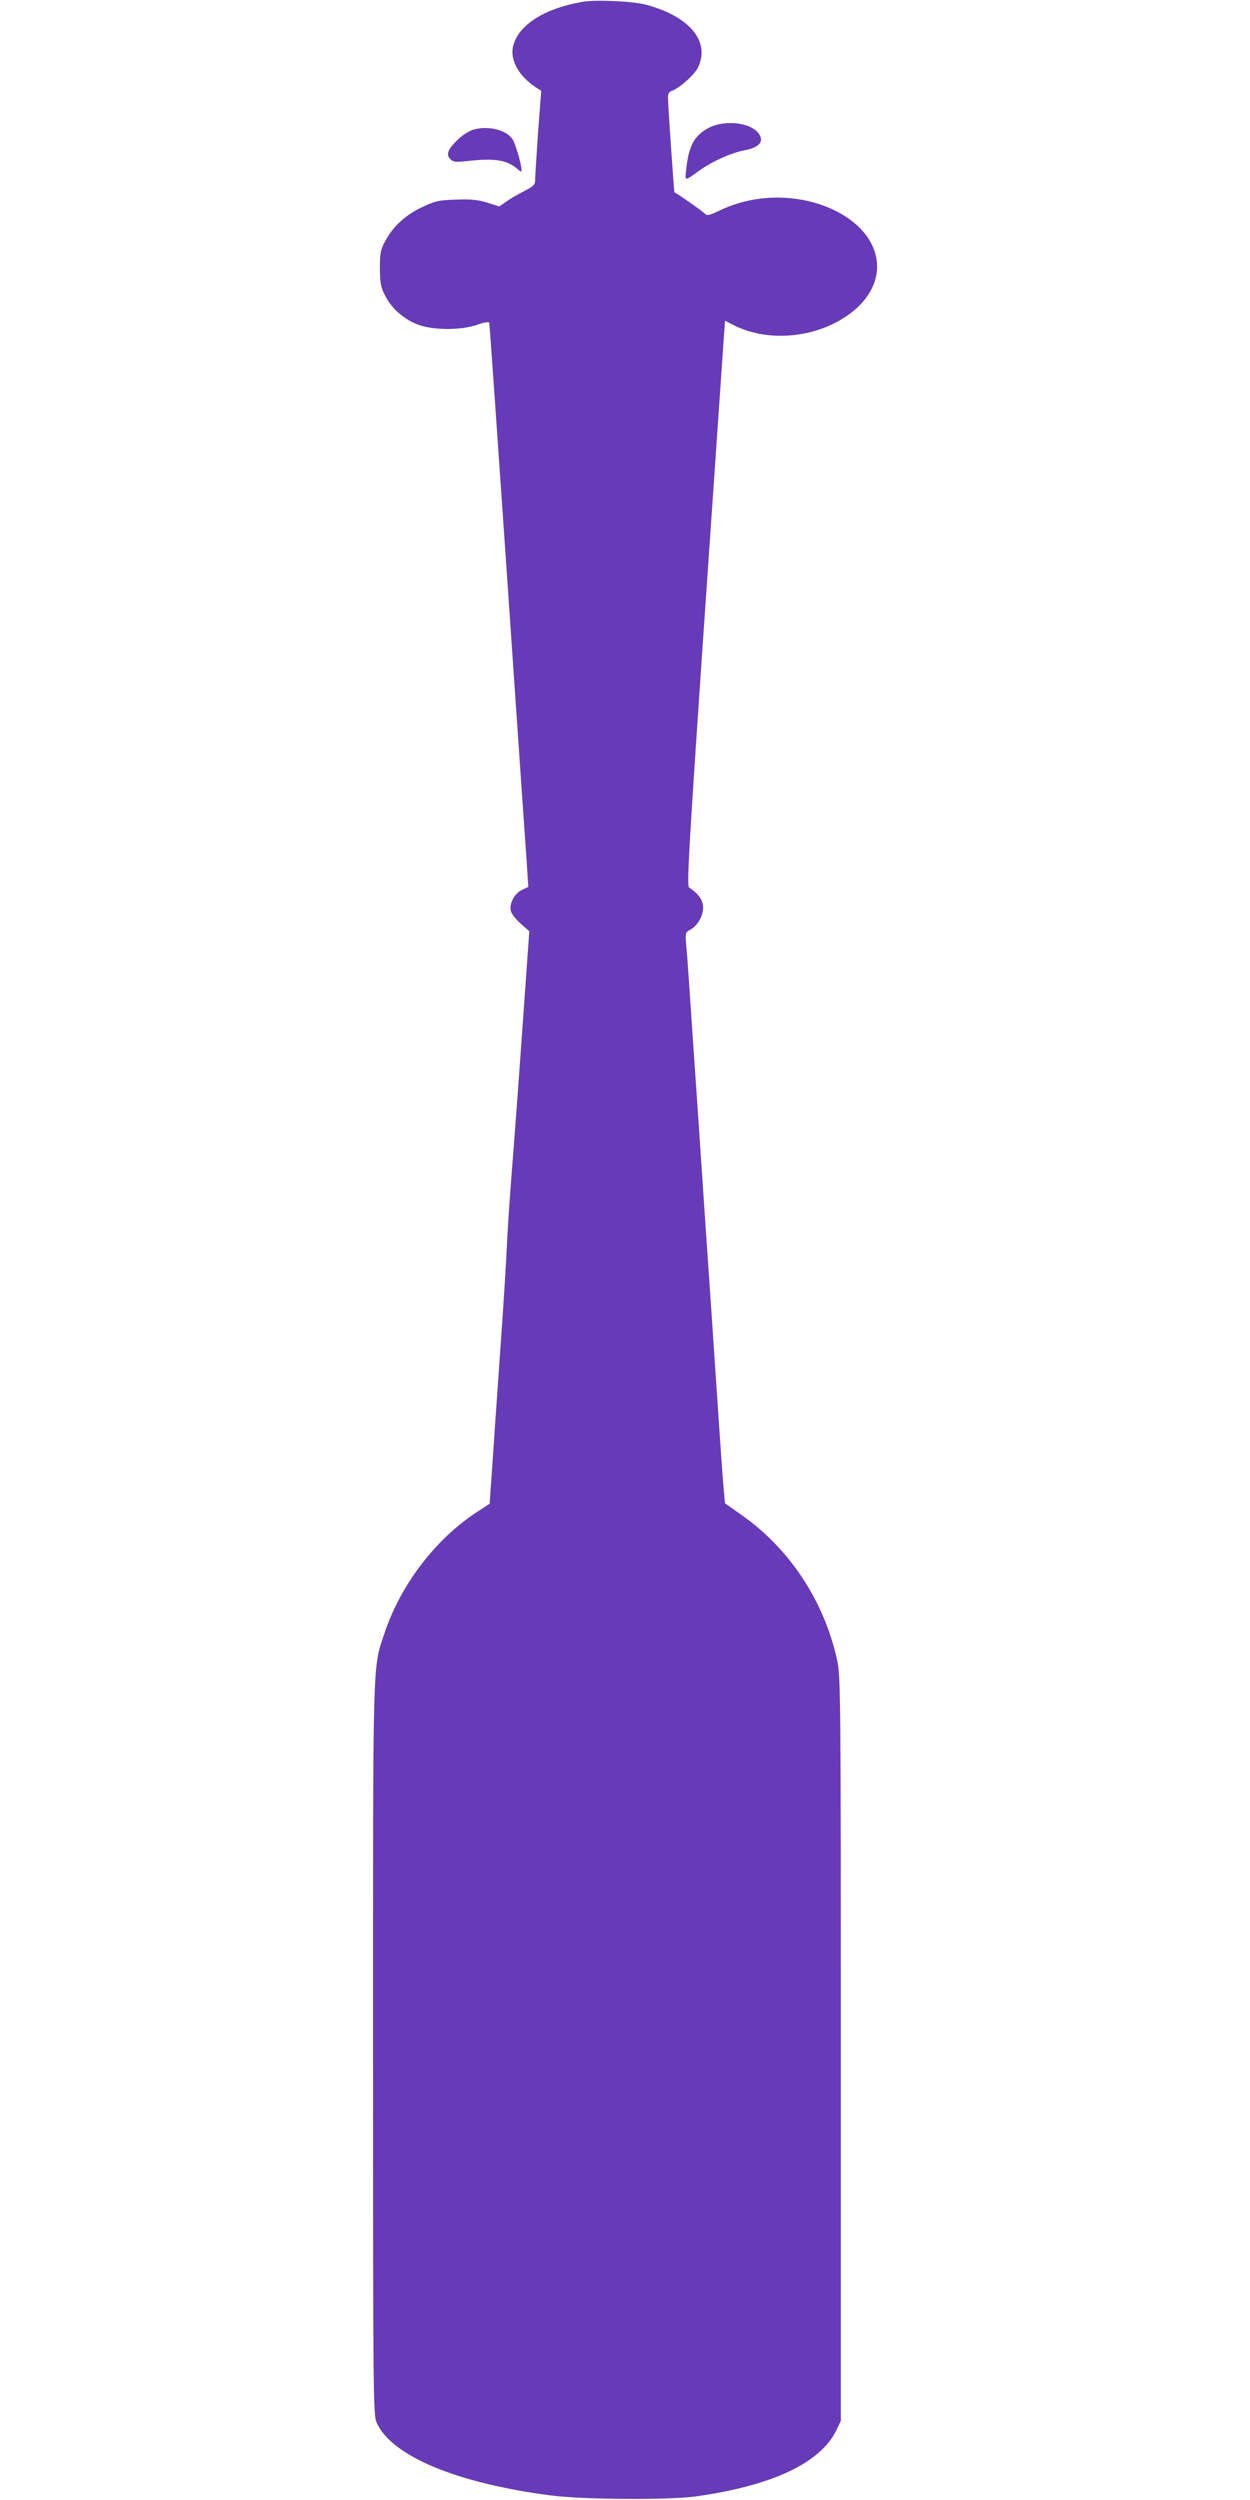 <?xml version="1.0" standalone="no"?>
<!DOCTYPE svg PUBLIC "-//W3C//DTD SVG 20010904//EN"
 "http://www.w3.org/TR/2001/REC-SVG-20010904/DTD/svg10.dtd">
<svg version="1.0" xmlns="http://www.w3.org/2000/svg"
 width="640pt" height="1280pt" viewBox="0 0 640 1280"
 preserveAspectRatio="xMidYMid meet">
<g transform="translate(0,1280) scale(0.1,-0.1)"
fill="#673ab7" stroke="none">
<path d="M2978 12790 c-190 -34 -318 -115 -349 -219 -22 -74 25 -161 119 -221
l23 -15 -16 -212 c-8 -117 -15 -226 -15 -243 0 -26 -7 -33 -57 -59 -32 -16
-73 -40 -92 -54 l-35 -24 -60 19 c-48 15 -83 19 -161 16 -90 -3 -107 -7 -175
-39 -86 -41 -149 -100 -188 -174 -24 -44 -27 -61 -27 -140 1 -78 5 -97 28
-141 33 -64 93 -117 166 -146 77 -29 221 -30 304 -1 40 14 60 17 62 9 2 -6 42
-582 90 -1281 48 -698 92 -1346 99 -1438 l11 -168 -34 -16 c-38 -19 -65 -70
-55 -108 3 -14 26 -43 50 -64 l44 -39 -35 -493 c-19 -272 -44 -606 -55 -744
-11 -137 -22 -307 -25 -378 -3 -70 -18 -317 -35 -550 -16 -232 -35 -499 -41
-594 l-12 -172 -61 -40 c-213 -137 -393 -372 -476 -619 -63 -189 -60 -81 -60
-2136 0 -1791 1 -1873 19 -1911 77 -170 407 -308 886 -371 163 -22 603 -25
745 -6 389 54 639 170 721 337 l24 50 0 1905 c0 1822 -1 1909 -19 1990 -65
300 -242 569 -486 741 l-88 62 -6 66 c-4 36 -20 264 -36 506 -16 242 -43 639
-60 883 -16 243 -43 641 -60 885 -16 243 -32 474 -36 512 -6 69 -5 71 20 85
37 19 66 70 66 114 0 36 -24 71 -71 101 -16 10 -5 180 176 2802 l7 101 47 -24
c194 -97 466 -58 628 89 176 162 123 387 -120 503 -176 83 -398 83 -574 0 -60
-29 -74 -32 -83 -21 -9 11 -149 109 -157 110 -2 0 -33 451 -33 485 0 20 6 31
20 35 37 12 117 83 134 120 63 132 -42 260 -263 320 -66 19 -266 28 -333 15z"/>
<path d="M3628 12145 c-72 -38 -101 -90 -114 -207 -8 -68 -12 -68 67 -11 64
46 164 91 229 103 70 13 98 39 82 74 -30 66 -174 88 -264 41z"/>
<path d="M2433 12139 c-27 -7 -58 -25 -87 -52 -53 -50 -64 -78 -40 -102 15
-15 28 -16 93 -9 137 15 198 5 254 -44 14 -13 17 -13 17 -1 0 28 -31 134 -46
156 -30 46 -115 69 -191 52z"/>
</g>
</svg>
